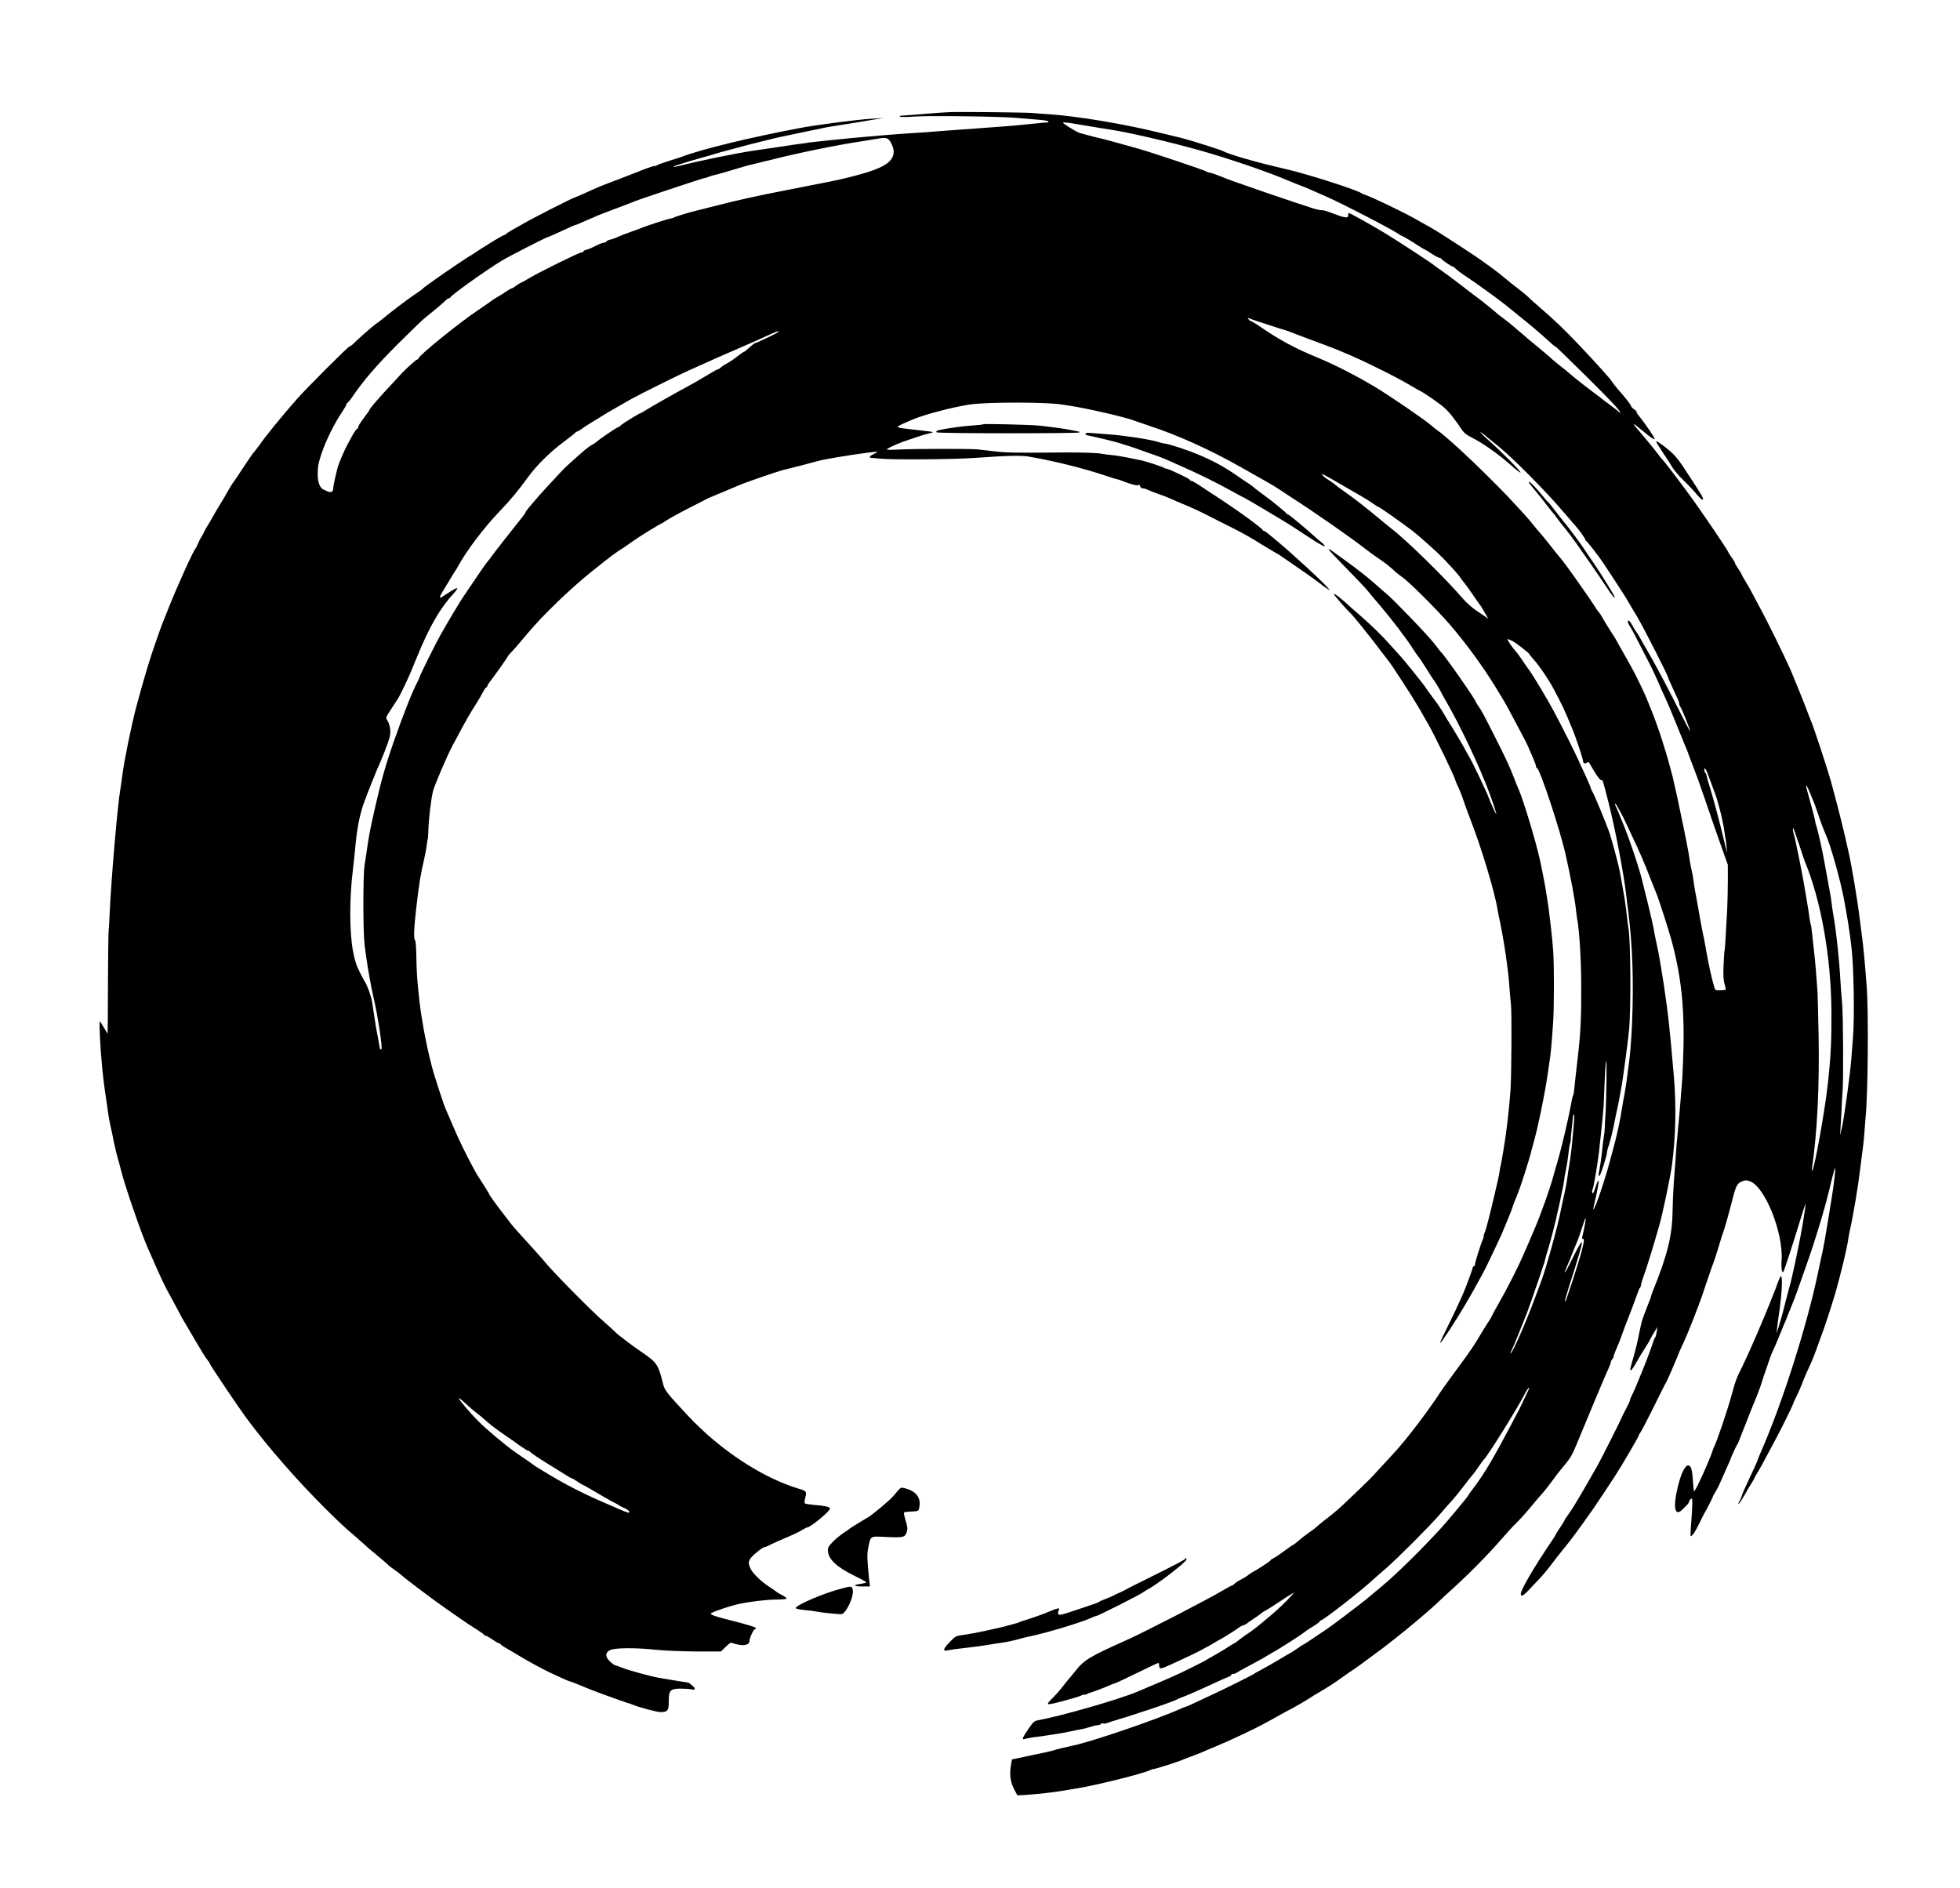 <svg version="1" xmlns="http://www.w3.org/2000/svg" width="2392" height="2304" viewBox="0 0 1794 1728"><path d="M870 102.6c-4.7.2-14.6.8-22 1.5-14.5 1.2-17.2 1.4-22.2 1.7-2 .2-2.8.5-2.1 1 .6.4 6.5.4 13-.1 13.9-1 79.4-.1 93.8 1.2 5.5.5 14.1 1.2 19 1.6 5 .3 9.4 1 10 1.6.5.6.2.9-1 1-1.1 0-4 .2-6.5.5-2.5.2-8.8.9-14 1.4-8.9 1-30.3 2.6-64 5-8 .6-17 1.2-20 1.5-3 .3-8.6.7-12.5.9-16.7 1.1-24.7 1.7-35.5 2.6-6.3.6-14 1.2-17 1.5-11 .9-45.6 4.5-48.9 5-1.9.4-5.3.9-7.5 1.1-2.3.3-11.7 1.6-21.1 3.1-9.3 1.4-19.5 2.9-22.5 3.3-13.5 1.9-50.6 9.5-67.9 14-5.7 1.4-6.4.7-.9-1 2.4-.7 5.2-1.6 6.3-2 1.1-.4 7.2-2.2 13.5-4 6.3-1.7 13.5-3.8 16-4.6 2.5-.8 5.6-1.7 7-2 1.4-.3 5.4-1.4 9-2.4 3.6-1 9.4-2.6 13-3.5 3.6-.9 10.1-2.5 14.5-3.6 11.9-3 13.7-3.4 30.3-6.8 8.4-1.7 18.3-3.8 22-4.6 3.7-.8 8.5-1.7 10.7-2 2.2-.3 9.4-1.4 16-2.5s16.1-2.6 21-3.5l9-1.4-10 .5c-13.4.8-49.2 5.4-66 8.5-44.7 8.4-90.6 19.5-108.5 26.4-1.9.7-7.5 2.5-12.5 4-4.9 1.6-9.4 3.2-9.9 3.6-.6.5-1.7.9-2.7.9-.9 0-3.8.9-6.5 1.9-2.7 1.1-13.2 5.1-23.4 9.1-21.5 8.2-19.6 7.4-32.8 13.4-5.6 2.5-10.5 4.6-10.8 4.6-1 0-38.8 19.2-46.4 23.7-1.9 1.1-6.2 3.5-9.5 5.4-3.3 1.8-6.1 3.7-6.3 4.1-.2.4-.8.8-1.4.8-.6 0-4.7 2.3-9.2 5-4.4 2.8-9 5.6-10.1 6.3-1.1.6-4.1 2.7-6.8 4.4-2.6 1.8-4.9 3.3-5.2 3.3-.5 0-23 15.2-31.7 21.4-3.1 2.3-6.6 4.8-7.8 5.6-1.3.8-3 2.2-3.9 3.1-.9.9-4.7 3.7-8.6 6.2-6.4 4.3-19.4 14.2-28.9 22-2.1 1.8-4.6 3.6-5.5 4.1-1.7 1-17.2 14.6-20.8 18.3-1.2 1.3-2.7 2.3-3.3 2.3-1.2 0-39.4 38.2-48.1 48.1-14.3 16.2-28.6 33.8-34.9 42.9-1.4 1.9-3.5 4.6-4.7 6-1.2 1.4-5.6 7.7-9.7 14s-8.3 12.6-9.3 13.8c-1 1.3-3.1 4.8-4.8 7.8-1.6 3-4.9 8.6-7.3 12.4-2.4 3.9-5.5 9.2-6.9 11.8-1.4 2.6-3.7 6.4-5 8.4-1.2 2.1-2.3 4-2.3 4.3 0 .3-1 2.2-2.3 4.3-1.3 2-2.9 5.3-3.7 7.2-.8 1.9-1.7 3.7-2 4-1.9 1.5-18.3 37.9-25.7 57-1.4 3.6-3.1 7.8-3.8 9.5-1.3 3-6.8 18.4-10 28-3.9 11.7-9.3 30.1-14.5 49.5-4.4 16.1-11.4 50.4-13 63.3-.6 4.5-1.4 10.5-1.9 13.4-2.5 13.9-8.3 81.5-9.7 112.8-.3 7.7-.8 15.3-1 17-.2 1.6-.5 23.4-.6 48.2 0 24.9-.2 45.3-.3 45.3-.2 0-1.7-2.5-3.4-5.5s-3.4-5.5-3.7-5.5c-.9 0 .5 26.4 2.2 43 1.3 12.9 2.2 19.2 5.5 41.5.5 3.3 1.3 8 1.9 10.5.6 2.5 1.5 6.5 2 9 .4 2.5 1.1 5.6 1.4 7 .3 1.4 1.1 4.7 1.7 7.5.6 2.7 1.6 6.3 2.1 8 .5 1.6 1.8 6.4 2.8 10.5 3.3 13.2 18.3 56.8 23.8 69.1 1.1 2.4 4.8 10.9 8.3 18.9 3.5 8 8.2 17.9 10.5 22 2.3 4.1 5.9 10.9 8.1 15 4.8 9.2 6.1 11.5 8.9 16 1.1 1.9 5.4 9.1 9.4 16s8.3 13.8 9.6 15.3c1.3 1.6 2.4 3.2 2.4 3.7 0 1 26.3 40.1 33.4 49.7 20.1 27.1 47.1 57.9 73.2 83.8 14.3 14.1 15.7 15.4 27.4 25.4 3.6 3.1 7.4 6.5 8.6 7.6 1.1 1.1 4.2 3.8 6.9 6 7.6 6.3 14 11.7 14.5 12.5.3.3 2.5 2 5 3.7 2.5 1.7 5.4 4 6.5 5 3.3 3.1 29.6 22.9 40 30.1 2.2 1.5 8.1 5.6 13.2 9.2 5.1 3.6 12.2 8.3 15.8 10.5 3.5 2.2 6.5 4.3 6.5 4.7 0 .5.6.8 1.3.8.8 0 3.6 1.6 6.3 3.5 2.7 1.9 5.4 3.5 6.1 3.5.6 0 1.3.4 1.5.9.2.5 2.6 2.2 5.4 3.7 2.8 1.6 8.4 4.9 12.5 7.4 7.8 4.7 18.1 10.3 26.4 14.4 8.5 4.1 18.6 8.6 19.4 8.6.5 0 4.2 1.4 8.2 3.1 4.1 1.7 9.2 3.8 11.4 4.6 2.2.9 4.9 1.9 6 2.3 4.8 1.9 24.2 8.8 26.5 9.5 1.4.3 3.4 1 4.5 1.5 6.4 2.6 22.7 7 26.1 7 6.5 0 7.6-1.5 7.5-9.7-.1-10 1.4-11.7 10.5-11.8 3.8 0 8.4.3 10.2.7 4 .9 4.2-.6.5-3.8-1.6-1.3-3-2.4-3.3-2.4-.7 0-23.7-3.8-27.5-4.5-7.7-1.4-27.6-6.9-33-9.1-3.3-1.3-6.3-2.4-6.8-2.4-.4 0-2.3-1.4-4.2-3.2-4.7-4.2-4.8-8.1-.2-10.5 4.1-2.2 23.1-2.4 42.7-.3 7.4.8 23.7 1.4 36.2 1.5h22.7l4.4-4.3c3.7-3.6 4.8-4.2 6.3-3.4 1.1.6 4 1.3 6.5 1.7 5.4.8 8.9-.6 8.9-3.6 0-2.8 3.8-10.9 5.1-10.9.6 0 .9-.5.7-1.1-.2-.6-8-3-17.3-5.4-21.1-5.3-25.4-6.8-23.4-8.1 2.8-1.8 17.3-6.6 24.9-8.3 10.1-2.2 25.9-4.1 34.7-4.1 5.4 0 9.3-.4 9.3-1 0-.5-1.9-1.9-4.2-3.1-2.4-1.2-4.5-2.4-4.8-2.8-.3-.3-3.2-2.4-6.5-4.5-8.7-5.7-16.2-13.2-18.1-18.1-1.4-3.9-1.4-4.5 0-7.4 1.6-2.9 11.4-11.1 13.5-11.1.5 0 2.2-.7 3.8-1.5 3-1.6 13.3-6.2 21.7-9.7 2.8-1.2 6.8-3.2 8.8-4.5 2.1-1.3 4.1-2.3 4.5-2.3 3.1 0 21.7-15.4 21-17.4-.5-1.5-5.3-2.6-14.2-3.2-4.4-.4-8.4-1-8.8-1.4-.5-.4-.3-2.7.3-5 1.5-5.5 1-6.4-4.1-7.9-34.3-9.9-73.7-35.7-103.6-67.8-18.2-19.4-20.9-22.9-22.2-28-4.6-18.5-5.7-20.2-19.2-29.4-8.9-6-23.1-16.8-24.9-18.9-.8-.9-5.3-5-10-9.1-12.1-10.4-48.6-47.5-55.3-56.1-1-1.3-5.5-6.3-10-11.3-4.5-4.9-9.3-10.2-10.7-11.8-1.4-1.5-3.8-4.3-5.5-6.1-1.6-1.8-3.9-4.6-5-6.1-1.1-1.6-3.3-4.4-4.9-6.4-5.2-6.6-13.6-18.1-13.6-18.7 0-.3-1.9-3.6-4.3-7.3-6-9.2-7.2-11.1-10.8-17.8-6-10.9-13.7-26.8-18.3-37.8-2.6-6.1-5.2-12.1-5.8-13.5-2.1-4.9-2.8-6.6-6.8-19-5.6-17.4-5.6-17.3-8.4-28.7-4.1-16.4-7.8-36.9-9.6-52.3-2.2-20-2.7-27-2.9-41-.1-8-.6-14.9-1.2-15.4-1.4-1.5-1.1-10.3 1.1-29.6 2.7-22.9 3.5-28.4 7.4-45.5.9-3.9 1.9-9.2 2.2-12 .3-2.7.7-5.2.9-5.5.2-.3.5-4.1.6-8.4.3-10.5 2.5-28.8 4.3-35.7 1.6-6 12.9-32.3 17.6-41.1 1.6-2.9 4.2-7.8 5.8-10.8 6.6-12.4 10.1-18.6 16.1-28 2.3-3.6 5.1-8.4 6.3-10.8 1.2-2.3 2.6-4.2 3-4.2.4 0 .8-.5.8-1 0-.6 1.7-3.3 3.8-5.9 5.3-7 14.6-20.2 15.1-21.5.2-.6 1.6-2.2 3-3.6 2.3-2.3 5.9-6.4 15.1-17.4 13.4-16.1 39.2-41 58.1-56.1 18.8-15.1 21.2-16.9 30.8-23 .8-.6 4-2.8 7.1-5 5.4-3.9 25.8-16.5 26.7-16.5.3 0 1.8-.9 3.4-2.1 3.3-2.3 15.6-9 27.4-14.9 4.4-2.2 8.7-4.4 9.5-4.9.8-.5 2.6-1.3 4-1.9 1.4-.6 7-2.9 12.5-5.2 5.4-2.3 11.7-5 14-5.9 5.6-2.5 34.8-12.5 39.5-13.7 6.8-1.6 29.2-7.4 32-8.3 6.9-2.2 53.8-9.4 54.9-8.5.2.2-1.3 1.1-3.3 2-3.9 1.9-4.7 3.4-1.8 3.5.9 0 4.6.3 8.2.7 10.6 1.1 67.1.7 86-.7 29.8-2.1 42.5-2.4 49.7-1.2 22.4 3.8 50.6 10.8 71.3 17.8 4.1 1.4 8.2 2.7 9 2.8.8.1 2.6.7 4 1.2 8.4 3.4 15.4 5.3 16.1 4.2.4-.8.9-.4 1.4 1 .3 1.2 1.5 2.1 2.6 2.1s3.2.6 4.7 1.4c1.5.7 5.6 2.3 9.2 3.6 3.6 1.2 8.3 3 10.5 4 4.9 2.2 9 4 17.5 7.5 3.6 1.5 9.4 4.2 13 6 3.6 1.9 12.1 6.2 19 9.6 19.1 9.6 22.5 11.5 37.6 20.9 4.9 3 9.6 5.8 10.4 6.2.9.3 5.7 3.4 10.6 6.9 4.9 3.4 12.5 8.7 16.9 11.7 4.4 3.1 9.8 7 12 8.7 2.2 1.8 5.4 4.1 7 5.1l3 1.8-2-2.3c-5.5-6.4-33-31.7-48-44.1-2.7-2.2-6.1-5-7.3-6-1.3-1.1-2.7-2-3.2-2s-1-.4-1.2-.8c-.8-2.1-25.3-19.8-45.7-32.9-5.3-3.5-11.6-7.6-14.1-9.3-2.5-1.6-5.1-3-5.8-3-.6 0-1.2-.4-1.2-.9 0-.9-19.3-10.1-21.3-10.1-.7 0-1.7-.4-2.3-.8-.8-.8-16.2-5.9-20.1-6.7-1-.2-6.2-1.3-11.6-2.4-5.4-1.1-12.6-2.3-16-2.6-3.4-.3-7.3-.8-8.7-1.1-4-.9-18.2-1.4-34.5-1.3-43 .4-52.9.3-63-.9-6-.7-13.5-1.6-16.5-1.9-7.7-.7-57-.6-72 .1-9.1.5-12.1.4-11-.4 3.2-2.3 11.9-6 21.5-9.1 5.5-1.8 10.7-3.5 11.5-3.8.8-.2 3.5-1 6-1.6 4.5-1.1 4.5-1.1-7-2.4-6.3-.7-14-1.6-17-2-3-.3-5.4-1-5.3-1.5.1-.5 2.8-2 6-3.3 3.2-1.4 6.7-2.9 7.8-3.4 10.4-4.4 35.3-11 51.5-13.6 15.4-2.5 73.5-2.4 86 .1.8.1 3.8.6 6.5 1 15.9 2.4 52.3 10.8 59 13.7 1.1.4 7.4 2.6 14 4.8 25.6 8.4 55.1 21.7 82.8 37.4 7.8 4.4 18.3 10.3 23.2 13.1 5 2.8 10.1 5.9 11.5 6.9 1.4.9 6.8 4.5 12 7.9 23.1 14.9 55.5 37.5 68.8 48 3 2.3 8.2 6.1 11.7 8.4 6 4.1 10 7.2 14.9 11.9 1.2 1.1 3.9 3.2 6.1 4.7 5.4 3.5 30.8 28.8 42.6 42.3 15.1 17.4 30.7 38.7 42.6 58 6 9.7 9.2 15.1 12.6 21.5 6.6 12.2 16.7 31.4 17.3 33 .3.8 1.1 2.8 1.9 4.5 3.4 7.5 5.5 12.9 5.5 14.1 0 .8.3 1.4.8 1.4 2.4 0 21 55.8 26.2 79 4.7 20.9 8.7 42.1 9.6 51.5.3 2.7.7 6.1 1 7.5 2 10.8 3.6 36.2 3.7 59.5.2 28.9-.5 44.3-2.9 65-1.8 15.3-3.4 30-3.7 33.5-.1 1.4-.5 2.9-.8 3.5-.4.5-1.2 4.1-1.9 8-2.5 14.1-9.2 42.3-13.5 56.5-2.1 7.2-2.1 7-3 10.5-2.7 10.1-11.3 34.3-17 47.5-1.3 3-4.7 10.9-7.5 17.5-7.5 17.5-16.5 35.2-27.9 55.2-2.2 4-4.1 7.5-4.1 7.7 0 .3-1.3 2.5-2.9 4.8-1.6 2.4-5 7.9-7.6 12.3-4.4 7.6-9.7 15.4-17.5 25.9-10.2 13.8-16.7 22.8-18.3 25.3-4.8 7.7-18.7 27-27.7 38.2-8.7 10.9-11.5 14.2-23.5 27.1-3.9 4.1-8.4 9-10 10.9-3.1 3.4-14.6 14.6-27.5 26.7-4.1 3.9-10.4 9.3-14 12-3.6 2.6-8.1 6.3-10.1 8.1-1.9 1.8-5.6 4.6-8.1 6.3-2.5 1.7-6.6 4.8-9.1 7s-4.8 4-5.2 4c-.3 0-3.9 2.4-7.8 5.4-4 3-8.5 6-10 6.7-1.5.7-2.7 1.5-2.7 1.9 0 .7-9.7 7.1-16.7 11-1.5.8-3.5 2.2-4.5 3.1-1 .8-3.8 2.5-6.2 3.7-2.4 1.2-4.9 2.9-5.6 3.7-.7.8-1.6 1.5-2.1 1.5s-4.3 2.1-8.6 4.6c-14.1 8.4-71.3 37.9-87.3 45.1-35.1 15.7-39.4 18.3-47.7 28.7-3.1 3.9-6 7.3-6.3 7.6-.3.3-2.7 3.2-5.2 6.5s-6.7 8-9.2 10.5c-7.4 7.2-6.9 7.3 12.9 1.9 6.1-1.6 11.8-3.4 12.7-3.9 1-.6 2.6-1 3.6-1s2.2-.3 2.6-.7c.3-.4 1.2-.8 1.9-.9 1.7-.3 12.3-4.3 17.4-6.5 2.3-1.1 4.4-1.9 4.7-1.9.9 0 13.5-5.9 27.1-12.6 7.2-3.5 13.3-6.4 13.8-6.4.4 0 .7 1.1.7 2.5 0 3.3 1.5 3.2 9.7-.6 20.6-9.5 23.9-11.1 25.3-11.9.8-.5 3.3-1.8 5.5-2.9 2.2-1.1 6.3-3.4 9-5 2.8-1.7 5.9-3.5 7-4 2.3-1.1 15.5-9.5 17.1-10.9.6-.5 2.1-1.3 3.5-1.7 1.3-.4 2.6-1.1 2.9-1.4.3-.4 3.2-2.4 6.5-4.6 3.3-2.1 6.2-4.2 6.5-4.6.3-.4 2.4-1.8 4.7-3.1 2.3-1.2 7.9-4.8 12.5-7.9 4.6-3.1 9.4-6.2 10.8-6.9l2.5-1.3-2.5 2.8c-4.5 5.1-13 13.2-20.6 19.5-10.1 8.5-14.4 11.9-18.4 14.5-2.5 1.6-6.3 4.4-8.6 6.2-2.3 1.8-4.3 3.3-4.6 3.3-.3 0-3.2 1.7-6.4 3.9-3.3 2.1-8.6 5.3-11.9 7.1-3.3 1.8-6.4 3.6-7 4-.5.5-7.3 4-15 7.8-11.8 5.9-20.6 9.8-49 21.7-16.6 7-70.3 22.4-90.6 26-3.1.6-4.4 1.7-8.2 7.3-5.8 8.5-6.7 10.6-4.1 9.9 3-.9 7.5-1.7 12.4-2.2 2.5-.3 6.3-.8 8.5-1.2 4.3-.7 4.9-.8 11-1.7 2.2-.3 7.2-1.3 11-2.1 3.9-.9 8.4-1.8 10.1-2 1.7-.3 5-1.2 7.4-2 2.3-.8 5.3-1.5 6.6-1.5 1.2 0 2.6-.5 2.9-1.1.4-.6 1.3-.8 2.1-.5.8.3 2.4.1 3.7-.4 1.2-.5 6.3-2.1 11.2-3.6 5-1.4 9.9-3 11-3.4 1.1-.4 4.3-1.4 7-2.3 9.9-3 31.8-10.7 34.4-12.1 1.4-.8 4.2-2 6.1-2.6 4.1-1.5 17.7-7.5 30.5-13.5 5-2.3 10-4.5 11.3-4.9 1.2-.4 2.2-1.2 2.2-1.7s.8-.9 1.8-.9 2.2-.4 2.8-.9c.5-.4 5.4-3.2 10.9-6.1 13.1-7 14.4-7.8 18-10 1.7-1.1 3.7-2.3 4.5-2.7 3.4-1.6 25.7-15.8 28-17.8 1.4-1.2 5.3-3.9 8.8-5.9 3.4-2.1 6.2-4.2 6.2-4.7s.5-.9 1.1-.9c2 0 36.4-26.8 46.4-36.1 2.8-2.5 8.6-7.7 13-11.4 9.9-8.5 40.8-39.4 49.4-49.5 3.5-4.1 8.4-9.8 11-12.5 2.5-2.8 7.3-8.6 10.6-13s6.8-8.9 7.8-10c1.1-1.1 3.7-4.7 6-8 2.2-3.3 4.3-6.2 4.7-6.5 3.1-2.4 31.6-48.1 38.7-62.2.8-1.5 1.9-3 2.5-3.4.7-.4.7 0 .1 1.2-.6 1.1-2.7 5.5-4.7 9.9-2.1 4.4-4.2 8.7-4.6 9.5-.5.8-2.9 5.3-5.3 10-17.3 32.9-25.7 47.2-35.4 60.1-2.9 3.8-5.3 7.1-5.3 7.4 0 .7-18 22.4-24.9 30-17.6 19.2-40.7 42-52.9 52.1-2 1.8-6.6 5.6-10.1 8.5-3.5 3-8.7 7.2-11.6 9.4-2.9 2.2-9.7 7.4-15.1 11.5-5.5 4.2-11.9 8.9-14.4 10.6-2.5 1.7-8.3 5.6-12.9 8.7-4.6 3.1-8.5 5.7-8.8 5.7-.3 0-2.7 1.5-5.3 3.4-2.7 1.9-6.5 4.4-8.7 5.5-2.1 1.2-4.5 2.5-5.3 3.1-4.5 2.8-17.1 10-21 12-2.5 1.3-4.7 2.5-5 2.9-.6.7-30.1 15.4-39.5 19.6-3.3 1.5-9.7 4.5-14.1 6.6-4.5 2.2-8.5 3.9-8.9 3.9-.3 0-2.5.8-4.8 1.9-21.3 9.6-80.6 29.9-98.1 33.6-7.9 1.7-16.5 3.8-18.6 4.6-1.4.5-10.4 2.5-19.9 4.4-9.6 2-17.6 3.7-17.8 3.8-.1.2-.7 3.2-1.2 6.8-1.1 8.1-.2 14 3.3 20.8l2.8 5.3 8.6-.5c10.4-.7 24.5-2.3 32.7-3.7 3.3-.6 8.7-1.5 12-2 18.1-2.8 62.3-13.8 68.7-17.1 1-.5 2.4-.9 3.1-.9 1.5 0 22.1-6.6 25.2-8 1.1-.5 5-2.1 8.8-3.4 3.7-1.4 8.2-3.2 10-3.9 1.7-.8 7.1-3.1 12-5.1 16.6-7 35.7-16 48.2-22.9 15.5-8.6 18.1-10 24.3-13.3 3.5-1.9 8.7-4.9 11.5-6.7 2.9-1.9 8.1-5.1 11.7-7.2 3.6-2.1 7.6-4.6 8.9-5.4 1.3-.9 3.1-2.1 4-2.6.9-.6 4.8-3.3 8.6-6 3.9-2.8 7.7-5.5 8.7-6 1.8-1.1 14-10 27-19.7 4.6-3.5 17.6-13.7 21.3-16.8 14.1-11.6 23.7-19.9 29-24.9 3.3-3.2 8.9-8.4 12.5-11.6 15.3-13.7 34.2-32.8 46.9-47.5 4-4.7 9.8-11 12.9-14 3.1-3 9.2-9.8 13.5-15 4.3-5.2 9.1-10.9 10.7-12.5 1.5-1.7 5.1-6.2 7.9-10 2.8-3.9 5.5-7.5 5.9-8 .4-.6 3.4-4.2 6.7-8.2 4.6-5.4 7.1-9.8 10.4-18 8.3-20.3 27.5-66.1 30-71.3.7-1.4 1.3-3.4 1.5-4.3.1-.9.8-2.3 1.4-2.9.7-.7 1.2-1.7 1.2-2.4 0-1 1-3.6 5-12.9.5-1.1 2-5.4 3.5-9.5s3.1-8.4 3.6-9.5c1.2-2.8 7.8-20.2 9.6-25.5.8-2.5 1.9-4.9 2.4-5.4.5-.6.9-1.7.9-2.5 0-.9.9-3.8 1.9-6.6 2.4-6.2 9.3-28.3 15-48.5 2.9-10.1 10.4-45.7 11.5-55 3.5-26.8 4-54.7 1.6-82-2.4-27.7-3.1-35.3-4.5-48-2-19-7.1-52.9-10.5-69-.5-2.5-1.5-7.2-2.2-10.5-.7-3.3-1.3-6.5-1.3-7-.2-1.6-2.7-12.4-4.2-18.5-.8-3-1.6-6.6-1.9-7.8-.3-1.3-1.2-4.9-2-8-.8-3.2-1.7-6.6-1.9-7.7-2.3-10.6-12.7-41.5-18.4-55-1-2.2-2.5-6-3.5-8.5s-2.2-5.3-2.8-6.3c-.5-1.1-.7-2.1-.4-2.4.4-.4 8 13.4 9.5 17.2.2.5 3 6.4 6.1 13 6.1 12.7 11.4 24.8 17.4 40.5 2.1 5.2 4.1 10.4 4.6 11.5 1.8 3.9 12.2 36.1 14.5 45.1 9.2 35.1 11.9 65.3 9.9 111.4-.3 8.5-.8 16.6-1 18-.1 1.4-.7 8.8-1.3 16.5-.6 7.7-1.6 18.7-2.2 24.5-1.1 11.9-1.5 15.8-2.3 28.5-.4 4.9-1.1 14.6-1.6 21.5s-1 18.6-1.1 26.1c-.3 21.8-4.9 40.3-18 72.4-.7 1.6-1.3 3.4-1.4 4 0 .5-.7 2.3-1.3 4-1.3 3.1-4.5 11.4-6.7 17.5-.7 1.9-2.1 7.8-3.1 13-.9 5.2-3.2 14.8-5 21.2-3.8 13.1-3.7 12.8-2.5 12.8.5 0 2.6-3 4.7-6.8 2-3.7 5.7-9.7 8.1-13.4 2.3-3.7 4.3-6.9 4.3-7.2 0-.3 1.6-3.1 3.5-6.3l3.6-5.8-.7 4.5c-.4 2.5-1 4.7-1.4 5-.4.3-1.2 2.1-1.8 4-1.2 4.1-6.8 19.1-8.7 23.5-.7 1.6-3 7.3-5.1 12.5-2.1 5.2-4.6 11-5.6 12.8-1 1.8-1.8 3.8-1.8 4.5 0 .7-1.6 4.1-3.5 7.7-1.9 3.6-3.8 7.4-4.2 8.4-.8 2.4-19 38.5-22.2 44.1-1.3 2.2-5 8.7-8.3 14.5-9.6 16.8-16 27.2-19 31.1-1.5 2-2.8 4-2.8 4.3 0 .4-1.8 3.4-4 6.6-2.2 3.2-4 6.1-4 6.4 0 .3-1.3 2.5-2.9 4.8-16.9 24.9-29.1 45.7-29.1 49.6 0 2.8 2.2 1.8 6.7-2.9 2.6-2.8 7.2-7.7 10.2-10.8 3-3.1 7.9-9 11-13.1 3-4.1 7.6-10 10.1-13 6.7-8 14.7-18.7 28.2-38 3.6-5.1 12.4-18.4 20.3-30.5 5.6-8.6 21-34.9 21.4-36.5.1-.8.9-2.2 1.6-3 .7-.8 5.7-10.3 11-21s10.2-20.4 10.7-21.5c.6-1.1 1.5-2.7 1.9-3.5 1.6-2.9 7.1-15.6 10.1-23 1.6-4.1 3.4-8.4 4-9.4 1.7-3.2 7.8-17.7 10.8-25.6 1.6-4.1 3.8-10 5-13 1.2-3 4.2-11.6 6.6-19 2.5-7.4 4.9-14.4 5.3-15.5 1.2-2.7 4.4-12.3 7.1-21.5 1.2-4.1 2.6-8.4 3-9.5 1.7-4.5 4.7-15.1 7.5-26 4.5-18 5.2-19.3 10.5-21.5 2.2-.9 3.7-.9 6.4 0 13.9 4.5 31 47.1 29.3 72.5-.5 6.9.3 12.1 1.6 10.5.8-1.1 8.2-23.6 14-42.7 3.4-11.1 6.3-20.1 6.4-20 .2.3-1 9-2.7 19.2-2.3 14.1-9.8 49.7-12 57-.5 1.6-1.6 5.7-2.4 9-2.3 9.5-5.3 20.5-7.5 27.5l-2 6.5.5-5c.3-2.8.9-7.7 1.4-11 2.9-18.8 3.9-36.5 2.1-36.5-.4 0-1.8 2.8-3 6.2-1.2 3.5-2.6 7.2-3.1 8.3-.5 1.1-2.5 6.2-4.5 11.3-5.7 14.5-18.8 44.6-24.2 55.7-6.2 12.5-6.5 13.3-10.7 28.5-3.8 13.7-13 40.8-15.3 45.3-.8 1.6-1.6 3.6-1.8 4.5-.3 1.7-5.2 13.5-8.5 20.7-1 2.2-2.6 5.6-3.5 7.5-2.4 5.3-4.6 9.2-5 8.8-.2-.2-.6-4.2-.9-8.8-.7-11.1-1.7-14.4-4.3-14.8-2.7-.4-6.4 6.9-9.2 18-5.1 20-3.4 29.7 3.9 22.3l4.3-4.3c.9-.9 1.7-2.2 1.7-2.8 0-.6.7-1.7 1.5-2.4 1.3-1.1 1.5-.5 1.5 4.1 0 3-.5 10.8-1 17.3-.6 6.6-.8 12.1-.5 12.4.9.9 4.5-4.3 8-11.8 2-4.1 4-8.2 4.5-9 1.8-2.8 8-15 7.8-15.2-.1-.2 1-2.1 2.3-4.3 1.4-2.2 3.6-6.5 4.8-9.5 1.3-3 3.9-8.8 5.7-12.8 1.9-4.1 3.4-7.6 3.4-7.9 0-.6 4.7-10.9 6.1-13.3 1-1.6 1-1.6 4.6-11 1.4-3.6 2.9-7.4 3.4-8.5.4-1.1 1.8-4.5 2.9-7.5 1.2-3 2.6-6.4 3-7.5.4-1.1 2.1-5.2 3.7-9 1.6-3.9 4-10.4 5.2-14.5 1.3-4.1 2.7-8.4 3.2-9.5.4-1.1 1.7-4.9 2.9-8.5 1.2-3.6 2.7-7.6 3.4-9 .8-1.4 3.5-7.7 6.1-14 2.5-6.3 5.2-12.9 6-14.5.7-1.7 2.5-6.2 4-10 1.5-3.9 3.1-7.9 3.6-9 .5-1.1 3.2-8.5 6-16.5s6.3-18.1 7.9-22.5c2.8-7.9 9.8-30.2 12-38 .6-2.2 1.8-6.5 2.7-9.5.8-3 2.1-8 2.9-11 2.4-10.1 4.5-18.5 5.4-21.5 2-6.3-.1 12.7-3.5 32.5-.9 5.2-2.5 15.1-3.6 22s-2.7 15.6-3.5 19.5c-.9 3.8-2.9 13.3-4.5 21-10.2 48.6-32.8 119.5-52.2 163.5-1.3 3-2.8 6.6-3.2 8-.4 1.4-3.7 8.5-7.2 15.9-3.5 7.3-6.6 14.5-7 16-.3 1.4-1.3 3.6-2.1 4.9-.8 1.2-1.3 2.5-1 2.7.3.3 2.7-3.2 5.3-7.7 2.6-4.6 5.8-10 7.1-12 1.3-2.1 2.4-4 2.4-4.3 0-.3 1.2-2.4 2.7-4.8 1.4-2.3 4.5-7.8 6.8-12.2 2.3-4.4 7.4-13.9 11.2-21 6.3-11.9 14.7-29.1 14.8-30.4.1-.4 1.2-2.9 2.6-5.6 1.4-2.8 3.6-7.7 4.9-11 1.2-3.3 3.3-8.3 4.5-11 1.3-2.8 3.3-7.2 4.5-9.9 1.2-2.7 3.3-8.1 4.7-12 1.3-3.9 3.8-10.5 5.3-14.6 2.4-6.3 8.7-25.6 11.9-36.5 4.4-15.2 10.5-40.4 11.6-48 .3-2.2 1-6 1.5-8.5 3.6-16.1 7.8-41.3 10-60 .6-5.2 1.5-12.2 2-15.5.5-3.3 1.2-10.5 1.6-16 .4-5.5.8-11.4 1-13 2.2-21.5 2.8-98.9.9-121-.2-2.8-.9-11.1-1.5-18.5-1.1-13-2.1-22.2-4-36-.5-3.6-1.2-8.8-1.5-11.5-.5-4.3-1.3-9.8-4.1-27-1.8-10.7-3.7-20.8-4.8-26-.8-3.3-2.4-10.5-3.6-16-2.3-10.4-9-36.5-13.3-52-3-10.7-16-50.2-18.1-54.8-.8-1.8-2.4-5.9-3.6-9.2-1.8-5-11.9-30-14.9-37-5.8-13.1-21.5-45.1-28.6-58-3-5.5-6.1-11.4-6.9-13-.8-1.7-3.3-6-5.5-9.7-2.3-3.7-4.1-7-4.1-7.4 0-.3-1.3-2.5-3-4.9-1.6-2.4-3-4.8-3-5.3s-1.3-2.8-3-5c-1.6-2.3-3-4.4-3-4.7 0-1.3-26.2-39.9-37.8-55.5-11.3-15.3-22.1-29.3-23.1-30-.4-.3-2-2.3-3.6-4.5s-4.3-5.6-6-7.6c-1.6-2-4.4-5.3-6.2-7.5-1.7-2.1-4-4.8-5-5.9-7.6-8.5-6.5-8.3 4.1.5 5.9 5 9.5 7.4 10.1 6.8.6-.6-8.7-14.3-15.1-22.1-.8-.9-1.4-2.2-1.4-2.7s-1.1-1.7-2.5-2.6c-1.4-.9-2.5-2.1-2.5-2.6 0-1.1-5.1-7.6-11.9-15.3-2.4-2.8-5.1-6.2-6-7.7-1.7-2.7-12.7-14.9-28.1-31.3-14.8-15.6-23.8-24.3-38-36.5-3.6-3-7.7-6.8-9.3-8.3-1.5-1.6-5.8-5.2-9.5-8s-9.7-7.6-13.3-10.6c-5.6-4.8-13.7-10.8-27.9-20.6-4.6-3.1-24.5-16.1-31.8-20.6-5.2-3.3-8.7-5.3-22.7-13.1-11.3-6.3-39.7-19.9-44.5-21.3-1.4-.4-2.9-1.1-3.5-1.5-3.8-3-49.3-17.6-68.5-22-28.2-6.5-52.3-13.4-59-16.9-2.3-1.2-30.9-10.2-37-11.7-3-.7-11.8-2.8-19.5-4.7-33-8.2-76.6-15.5-104-17.3-5.5-.3-11.6-.8-13.5-1-5.5-.5-65.5-1.2-75-.8zm114.9 10.9c11 1.9 28 4.6 30.6 5 15.5 2.2 55.1 11.3 84 19.5 24.7 6.9 63.8 20.3 79.3 27.2 2.4 1 6.9 2.8 10 4 3.2 1.1 8.4 3.3 11.7 4.8 3.3 1.5 9 4 12.5 5.5 12 5 60.4 30 67.2 34.7 1.4 1 2.8 1.8 3.1 1.8.8 0 10.2 5.7 15.4 9.2 2.3 1.5 4.4 2.8 4.7 2.8.3 0 3.3 1.8 6.7 4 3.4 2.2 6.8 4 7.5 4 .7 0 1.4.4 1.6.8.4 1.1 9.4 7.2 10.6 7.2.5 0 1.7.9 2.8 2.1 1 1.1 5.7 4.6 10.3 7.6 6.8 4.4 26.6 18.7 34.1 24.6 4.4 3.5 11.6 9.3 12 9.7.3.3 3.7 3 7.5 6.1 7.7 6.2 13.3 11 21.1 18.1 2.8 2.7 5.4 4.8 5.7 4.8.7 0 2.8 2 28.7 27.5 22 21.8 31 31.4 31 33.1 0 .5-.4.4-.8-.2-.4-.6-4.3-3.7-8.7-6.9-4.4-3.2-8.2-6.1-8.5-6.5-.3-.3-3.9-3-8-6-4-3-10.6-8.1-14.5-11.3-9.8-8.2-10.4-8.7-16-13.1-2.8-2.2-5.4-4.4-6-5-.5-.7-6.4-5.6-13-11.1-6.6-5.4-12.2-10.1-12.5-10.5-.3-.3-3.2-2.8-6.5-5.5-3.3-2.8-6.2-5.2-6.5-5.5-.3-.3-2.3-1.9-4.5-3.5-5-3.7-7.4-5.6-9.4-7.5-.9-.8-3.7-3.1-6.1-5-2.5-1.9-5-3.9-5.6-4.5-.7-.5-2.4-1.9-4-3-1.5-1.1-8.7-6.5-15.8-12.1-7.2-5.5-15.3-11.5-18.1-13.4-2.7-1.8-5.2-3.6-5.5-3.9-1.1-1.4-36.3-24.3-46-30.1-15.8-9.4-31.3-18-32.5-18-.3 0-.5.9-.5 2 0 3.1-2.7 2.7-16.8-2.7-3.5-1.3-6.6-2.1-7-1.9-.6.4-7.3-1.2-11.2-2.6-.8-.3-6.4-2.2-12.5-4.1-6-2-18.6-6.3-28-9.5-9.3-3.3-20.6-7.2-25-8.7-4.4-1.5-8.9-3.1-10-3.6-8.8-3.6-15.1-5.9-16.5-5.9-.9 0-2-.4-2.5-.9-1.3-1.1-48.8-17.1-62.5-21-24.2-6.8-29-8.1-39.5-10.6-6-1.5-12.8-3.3-15-4.1-3.5-1.4-14.5-8.2-14.5-9.1 0-.6 3.3-.3 11.9 1.2zm-169.3 17.3c1.3 2.3 2.4 5.9 2.4 7.8 0 10-9.8 15.8-39 23.2-10.9 2.8-17.4 4.1-62 12.8-21.6 4.1-43.6 9-60.5 13.4-6.6 1.7-14.5 3.7-17.5 4.4-7.2 1.7-20 5.5-22.2 6.7-1 .5-2.3.9-3 .9-1.4 0-22 6.6-26.3 8.5-1.6.7-5.9 2.2-9.5 3.5-3.6 1.2-8.7 3.2-11.5 4.4-2.7 1.3-6.5 2.7-8.2 3-1.8.4-3.3 1.2-3.3 1.7s-.9.9-1.9.9c-1.1 0-4.5 1.3-7.7 2.9-3.1 1.7-6.9 3.3-8.5 3.6-1.6.4-2.9 1.1-2.9 1.6s-.8.9-1.7.9c-2.1 0-37.6 17.5-48.1 23.7-4 2.4-7.5 4.3-7.9 4.3-.3 0-2.1 1.1-3.9 2.5-1.8 1.4-3.7 2.5-4.2 2.5s-2.7 1.2-4.8 2.7c-2.2 1.6-5.5 3.7-7.4 4.7-1.9 1-4.2 2.5-5 3.1-.8.7-6.9 4.9-13.5 9.4-17.6 11.8-54.5 41.7-54.5 44.2 0 .5-.5.9-1.1.9-1 0-12 10-15.8 14.4-.9 1-3.4 3.7-5.6 6.1-13.3 14.1-22.5 24.7-22.5 26 0 .3-2.3 3.5-5 7.1-2.8 3.6-5 7.1-5 7.9 0 .8-.6 1.8-1.4 2.2-.7.4-2.7 3.3-4.3 6.3-1.6 3-3.4 6.4-4.1 7.5-2.9 5.3-8.2 17.6-9.2 21.6-2.8 10.9-3.9 16.6-4 19.1 0 3-2.3 4-5.5 2.4-1.1-.5-2.7-1.2-3.5-1.6-3.4-1.6-5.3-6.9-5.2-14.8 0-6.2.7-9.8 3.6-18.4 4.3-12.5 11.9-27.8 19.5-38.9 1.7-2.6 3.1-5.1 3.1-5.7 0-.6.4-1.2.9-1.4.5-.2 2.7-2.8 4.8-5.9 9.9-14.6 22.5-29.1 41.3-47.9 11.3-11.3 22.5-22.1 24.9-24 9-7.2 17.7-14.6 19.2-16.2.9-1 2.1-1.8 2.7-1.8.6 0 1.2-.3 1.4-.8.9-2.2 32-24.4 46.7-33.4 6.1-3.8 41.3-21.8 42.5-21.8.3 0 3.6-1.4 7.3-3.1 15-6.9 17.2-7.9 17.8-7.9.3 0 2.7-.9 5.3-2.1 2.6-1.2 6.3-2.8 8.2-3.6 1.9-.8 4.9-2 6.5-2.8 3.6-1.5 13.2-5.2 23.5-9 4.1-1.5 8.9-3.4 10.5-4.1 4.5-1.9 63-21.4 64.2-21.4.7 0 2.4-.5 4-1.2 1.5-.6 3.5-1.2 4.4-1.4 3-.6 12.5-3.3 20.9-5.9 4.7-1.4 9.4-2.8 10.5-3.1 1.1-.2 4.7-1.1 8-1.9 3.3-.9 6.7-1.7 7.5-1.9.8-.1 2.9-.6 4.5-1 22.7-5.9 60.4-13.7 83-17.1 6.1-1 13-2.1 15.5-2.5 8.2-1.5 10-1 12.6 3.8zM1156 295.7c5.8 1.9 11 3.6 11.5 3.7.6.2 1.7.5 2.5.8.8.3 3.3 1.1 5.5 1.7 2.2.7 4.9 1.6 6 2.1 1.1.5 8.3 3.2 16 6.1 12.4 4.5 25.2 9.4 31 11.9 12.9 5.4 18.4 8 35.5 16.4 9 4.4 20.5 10.5 25.5 13.5 4.9 2.9 9.7 5.6 10.5 6 3.3 1.4 18.8 12.2 22.6 15.8 2.3 2.1 5.4 5.6 7 7.8 1.6 2.2 3.1 4.2 3.4 4.5.3.3 2.1 2.9 4 5.8 2.8 4.3 4.8 6 10.4 8.8 9.9 5 24.6 15.4 34.9 24.6 4.9 4.4 9.1 7.7 9.5 7.3.7-.7-17.4-19-28.7-29-8.8-7.7-11.2-11.3-3-4.3 2.9 2.3 7.9 6.5 11.3 9.2 12.5 10 42.8 40.5 57.4 57.6 5.9 6.9 11.7 13.6 13 15 3.6 4 9.2 11.8 9.2 12.9 0 .5.4 1.1.9 1.3.9.3 11.8 14.3 15.1 19.4.8 1.2 3.8 5.7 6.5 9.8 8.7 13.2 15.3 23.5 15.7 24.3.3.7 2.9 5.2 9.2 15.6 5.9 9.9 28.6 54.4 28.6 56.2 0 .4 2.2 5.3 8.1 18.1 1.1 2.2 1.9 4.7 1.9 5.5 0 .8.4 1.9.8 2.4 1.4 1.6 9.2 21 9.2 22.9 0 .4-6-11-13.3-25.5-7.3-14.5-17.1-32.9-21.6-40.9-4.6-8-9.5-16.5-10.9-19-1.3-2.5-3-5.2-3.7-6-.7-.8-2.3-3.4-3.5-5.8-2.3-4.1-4-5.4-4-3 0 .7.9 2.6 2 4.3 1.2 1.6 5.4 9.5 9.4 17.5 4.1 8 8.1 15.8 9 17.5 1.7 3.2 9.6 20.4 9.6 20.9 0 .2 2 4.6 4.4 9.7 2.4 5.2 5.5 12.5 7 16.4 1.5 3.8 3.8 9.5 5.1 12.5 1.3 3 3.3 8 4.5 11 1.2 3 2.7 6.6 3.3 8 .5 1.4 1.1 2.9 1.3 3.5.1.5 2 5.5 4.2 11.1 2.2 5.5 7 18.8 10.6 29.5 3.6 10.7 9.8 28.6 13.8 39.9l7.3 20.5V806c0 8-.3 19.9-.6 26.5-.4 6.6-1 17.6-1.4 24.5-.3 6.8-.8 12.6-1 13-.2.3-.6 6.2-.9 13.1-.4 9.6-.2 13.9.9 17.5.8 2.6 1.2 5 1 5.3-.3.2-2.5.4-5 .5-4.2.1-4.6-.1-5.4-2.9-2.3-7.4-5.5-22.2-7.7-35-.8-5-1.9-10.6-2.4-12.5-.5-1.9-2-10.3-3.5-18.5-1.4-8.3-3-17-3.5-19.5s-1.2-6.6-1.5-9.1c-.8-6.1-1.5-10-2.1-12.3-.3-1-1-4.3-1.5-7.5-.5-3.1-1.1-7.1-1.4-8.8-.9-5.5-7.3-37-10-49.3-1.4-6.3-3-13.5-3.6-16-.5-2.5-1.6-7-2.5-10-.8-3-2-7.3-2.6-9.5-.6-2.2-1.7-6-2.5-8.5s-2.1-6.5-2.8-9c-1.4-4.8-7.9-23.2-9.4-26.5-.5-1.1-2-4.9-3.4-8.5-2.7-7.1-11.1-24.6-15.5-32.5-1.5-2.8-4.8-8.5-7.2-12.8-2.5-4.3-5.1-9-5.9-10.5-.7-1.5-3.7-6.3-6.6-10.7-2.9-4.4-5.9-9.5-6.8-11.2-.9-1.7-2.2-3.7-2.9-4.5-.7-.8-1.7-2.1-2.3-3-5.1-8.4-29.2-42.6-33-46.8-1.7-1.9-6.1-7.3-9.7-12-3.7-4.7-7.7-9.6-9-11-1.3-1.4-4.1-4.8-6.3-7.5-2.2-2.8-5-6.1-6.3-7.5-1.3-1.4-5.3-5.8-9-9.9-20.1-22.1-59.5-59.9-71.5-68.5-2.3-1.6-5.4-4-6.8-5.3-5-4.6-38-27.2-51.9-35.5-16.5-9.9-37.1-20.4-52.5-26.7-21-8.7-34-15.7-53.7-29.2-3.1-2.1-6.1-3.9-6.6-3.9s-1.6-.8-2.3-1.7c-1.2-1.5-1.2-1.6.6-.9 1.1.5 6.7 2.4 12.5 4.3zm-444.5 8.7c-2.5 1.7-19.2 9.6-20.3 9.6-.5 0-2.8 1.8-5.2 4-2.4 2.2-4.6 4-5 4-.4 0-3.3 2-6.5 4.5s-7.3 5.2-9 6.1c-1.8.8-4.2 2.4-5.3 3.4-1.2 1.1-2.5 2-3.1 2-.5 0-3.9 1.8-7.6 4.1-8.5 5.1-12.7 7.6-19 11-11.4 6.1-36.3 20.2-39.7 22.5-2.1 1.3-3.9 2.4-4.2 2.4-1.1 0-17.5 10.1-18.6 11.5-.7.8-1.7 1.5-2.2 1.5-1 0-16 10.1-19.3 13-1.1 1-3.3 2.5-5 3.3-1.6.9-4.5 3-6.3 4.6-1.9 1.7-6.4 5.6-10 8.8-3.7 3.2-8.8 8-11.4 10.8-10.4 11.1-19.8 21.3-23.7 26-2.4 2.7-5.4 6.3-6.7 7.9-1.3 1.5-2.4 3.2-2.4 3.6 0 .4-1.8 3-4 5.6-7.8 9.7-25.3 32-26.9 34.4-.9 1.4-2.7 3.7-4 5.2-1.3 1.5-5.9 8-10.2 14.5-4.4 6.5-9.2 13.6-10.7 15.8-3.5 4.9-14.6 23.4-22.5 37.5-4.2 7.5-18.7 36.8-18.7 37.7 0 .5-.7 2.1-1.6 3.8-5 9.5-12.7 28.7-22.6 57-6.8 19.6-10.8 33.5-16.6 59-4.1 18.2-5.1 23.2-6.6 33-.8 5.5-2 13.8-2.8 18.5-.9 5.8-1.2 18.1-1.2 38.5.1 24.8.5 32.5 2.3 44.5 2 14.1 4.9 29.9 7 39 3.9 16.4 8.4 46.1 7.2 47.3-.7.7-1.1.2-1.5-1.4-.6-3.4-2.3-12.5-3.5-18.9-.5-3-1.3-8-1.7-11-.4-3-.8-5.7-.9-6-.1-.3-.5-3-.9-6-.7-4.8-4.6-15.7-6.7-18.5-.4-.6-2.5-4.7-4.8-9.1-3.2-6.4-4.5-10.7-6.2-20-3.1-18-3.1-47.1.1-73.4.6-4.7 1.7-15.3 2.5-23.7 1.3-14.1 3.7-26 7-35.8 2.7-7.9 11.6-30.3 16-40 2-4.5 6.2-15.4 7.8-20.5 1.7-5.3 1-12.4-1.7-16.5-1.7-2.6-1.7-2.7 3.6-10.8 3-4.5 5.9-9.1 6.6-10.2 1.8-3 8.8-17.7 11.3-23.7 1.2-2.9 2.7-6.7 3.4-8.3.7-1.7 1.7-4.1 2.3-5.5 10.8-26.6 21-44.4 32.6-56.9 2.8-3 4.6-5.6 4-5.8-.6-.2-4.2 1.7-7.9 4.2-10.2 6.8-10.2 6.7-1.7-7.1 2.7-4.4 5.5-9 6.3-10.4.8-1.4 1.6-2.7 1.9-3 .3-.3 1.4-2.1 2.4-4 7.4-13.7 23.9-35.5 37.4-49.5 10-10.4 17.3-19.1 26.4-31.7 8-11 20.5-23.3 33.3-32.8 5.5-4.1 10.2-7.8 10.3-8.2.2-.5.8-.8 1.4-.8.5 0 2.4-1.1 4.1-2.4 1.8-1.3 5.9-4 9.2-6 3.3-2 6.9-4.2 8-4.9 4.5-2.8 10.1-6.2 12-7.2 2-1.1 5-2.9 17-9.7 6.6-3.7 44.1-22.3 52-25.8 2.8-1.2 9.5-4.2 15-6.7 12-5.4 12.6-5.7 29-12.8 7.2-3.1 14.8-6.4 17-7.4 2.2-1 5.6-2.5 7.5-3.4 1.9-.8 5.5-2.4 8-3.6 5.2-2.3 7.3-2.7 4.5-.7zm506.3 133.4c24.8 14.2 34.3 19.8 38.5 22.8 2.6 1.9 5.1 3.4 5.5 3.4.8 0 23 15.6 31.5 22.2 5.4 4.1 23.2 20.1 27.6 24.7 11 11.7 14.1 15.2 15.8 17.8 1 1.5 2.6 3.7 3.6 4.8 1 1.1 4.6 6 7.9 11 3.4 4.9 6.4 9.2 6.7 9.5.3.3 1.2 1.6 1.9 2.9.8 1.3 2.3 4 3.4 5.9l2 3.6-2.4-1.8c-1.3-.9-5.2-3.6-8.8-6-3.6-2.4-9-7.2-12-10.7-16.2-18.9-51.8-53.7-65.2-63.9-1.1-.8-6.6-5.3-12.2-10-12.6-10.4-21-17-30.1-23.4-6.7-4.8-8-5.8-10.8-8.1-.7-.6-2.8-2.1-4.8-3.3-3.6-2.2-6.8-5.2-5.5-5.2.4 0 3.7 1.7 7.4 3.8zm166.4 148.8c3.5 1.8 15.8 11.4 15.8 12.3 0 .3 1.9 2.6 4.1 5.1 4.6 5 13.6 18.3 17.5 25.7 8.5 15.9 10.1 19.4 17.1 36.3 3.7 8.8 10.3 28.6 10.3 30.7 0 1.9 1.9 2.6 3.5 1.3 1.2-1 1.8-.6 3.2 2 4.8 8.5 8.6 14 9.8 14 1.6 0 1.3-.9 6.4 19 6.5 25.4 14.3 66 16.7 87 .2 2.5 1.1 9.4 1.9 15.5 3.8 30.8 4.9 63 3.3 101.6-.7 15.9-2.1 32.3-3.2 38.9-.3 1.4-.7 5.1-1.1 8.3-.3 3.2-1.4 10.4-2.4 16-1.1 5.6-2.2 12.2-2.6 14.7-1.2 8.8-5.1 26.7-8.2 37.5-.8 2.7-1.8 6.6-2.3 8.5-4.6 18-14.5 46.9-15.6 45.8-.2-.2.2-2.1.7-4.3 2.4-9.5 4.6-21.1 4.1-22-.3-.5-1.4 1.8-2.5 5-2.2 6.7-2.4 7.1-3.3 6.2-.4-.4-.2-1.9.4-3.4 1-2.4 4.3-22.1 5.7-33.3.7-6.1 2.4-22.4 3.1-29.1.3-3.5.7-8 .9-9.9.3-1.9.7-12.2 1.1-22.9.4-10.7 1-20.6 1.5-22 .8-2.6.2 38.7-.7 50.4-.3 3.3-.5 7.8-.5 10s-.4 6.2-.9 9c-.5 2.7-1.1 7.7-1.4 11-.6 6.7-2.3 18.5-3.2 22-.3 1.3-.1 2.5.4 2.9.9.5 7.2-19 7.2-22.4 0-.8.9-4.1 2-7.2 1-3.2 2.8-10.2 3.9-15.5 1.9-9.6 2.3-11.7 4.1-19.8.7-3.6 2.4-12.5 3.6-19.5 1.3-7.7 5.5-39.1 6.4-48.5 2-19 1.6-84.1-.6-94.7-.2-1.2-.9-6.4-1.4-11.3-.5-5-1.5-11.7-2-15-.6-3.3-1.5-8.5-2-11.5-1.5-8.9-2.9-16.3-3.9-20-.5-1.9-2.1-8-3.5-13.5-1.5-5.5-3.6-12.7-4.7-16-3-8.5-13.8-34.6-15.5-37.2-.8-1.2-1.4-2.7-1.4-3.2s-2.2-5.6-4.8-11.3c-2.7-5.7-5.7-12.3-6.8-14.8-2.3-5.3-15.1-30.8-21.9-43.5-6.3-11.8-18.8-32.7-23.4-39-2-2.8-5-7-6.6-9.5-1.7-2.5-3.8-5.4-4.8-6.5-4.1-4.6-8.7-11.5-7.7-11.5.6 0 2.5.7 4.2 1.6zm178.6 120.9c.6 1.6 2.4 6.6 4.1 11 3.5 9.3 4.4 11.8 4.5 12.5.1.3.7 2.3 1.3 4.5 2.2 7.2 5.2 20.9 5.8 26.5.4 3 .8 5.7 1 6 .1.3.5 3.2.8 6.5l.6 6-1.5-5.5c-.8-3-1.8-7.3-2.3-9.5-2.3-10.1-9.2-35.8-11.6-43.5-1.5-4.7-3-9.7-3.2-11.3-.3-1.5-.9-3-1.4-3.3-.5-.3-.9-1.5-.9-2.7 0-2.6 1.3-1.3 2.8 2.8zm93.6 17.5c1 2.5 2.4 5.8 3.1 7.5.8 1.6 2.5 6.4 3.9 10.5 2.5 7.7 5.9 16.9 7.6 20.5 4.4 9.5 13.7 42.5 17 60.5 2.9 15.6 4.7 26.7 6.5 41.5 2.3 18 3.1 66 1.5 84.5-.5 5.8-1.1 13.9-1.4 18-.8 12.5-6.4 53.9-8.6 63.5-.5 2.2-1.2 5.1-1.4 6.5-.3 1.4-.3-.9 0-5s.7-12.2 1-18c.2-5.8.6-12.9.9-15.8.9-9.2.6-70-.4-81.1-.6-5.8-1.2-15.3-1.6-21.1-.9-17.2-3.8-44.9-6-57-.8-4.7-1.8-10.8-2-13.5-.3-2.8-1-7-1.5-9.5-.4-2.5-1.3-7.2-1.9-10.5-.6-3.3-2-11.2-3.2-17.5-1.9-10.9-6.4-30.8-7.7-34-.3-.8-.7-2.5-.8-3.7-.2-1.3-2.1-8.8-4.3-16.8-2.3-8-4.1-14.9-4.1-15.2 0-1.5 1.8 1.5 3.4 5.7zm-9.9 47.2c2.6 7.9 5 15.2 5.5 16.3 14.6 35.1 23.9 86.7 24.3 136 .2 27.8-.5 42.8-3.4 68.5-2.7 24.3-12.1 76.6-14.2 78.6-.3.4-.4-.9-.1-2.7 4.7-32.7 6.8-74 6-120.4-.4-19.3-.8-37.5-1-40.5-1.3-18-1.8-24.8-3.1-36.5-.8-7.2-1.7-15.7-2.1-19-.3-3.3-.8-6.4-1.1-6.8-.2-.4-.6-2.4-.9-4.5-.4-3.5-1.5-10.6-3.4-21.7-.5-2.8-1.4-8.2-2.1-12-.6-3.9-2.5-13.3-4-21-1.6-7.7-3.1-15.1-3.4-16.5-.2-1.4-.9-4.1-1.5-6-1-3.6-1.3-6-.6-6 .2 0 2.5 6.4 5.1 14.2zm-205.9 255.5c-.6 7.6-1 11.6-2.2 23.8-.3 3.3-1.2 9.6-1.9 14-.8 4.4-1.6 10-1.9 12.5-.6 4.6-2.1 12.4-3.8 19.5-.5 2.2-1.3 6-1.8 8.5-3 16-14.8 58.3-19 68.5-.4 1.1-2.5 6.5-4.5 12-7.9 21.7-20.6 50.8-22.7 52.1-.5.4-.1-1.1 1-3.2 1.1-2.2 3.8-8.6 6.1-14.4 2.3-5.8 4.5-11.4 5-12.5 1.8-4.2 4.1-10.3 6.9-18.5 5.2-14.7 9.4-27.1 9.6-28.3.2-.7.8-2.5 1.4-4 .7-1.6 1.2-3.3 1.2-3.9 0-.6 1.3-5.2 2.9-10.2 2.2-6.8 7.6-27.9 8.6-33.6 0-.3.6-2.8 1.3-5.5.6-2.8 1.4-6.1 1.6-7.5.2-1.4.9-4.6 1.5-7.1s1.3-6.4 1.6-8.7c.2-2.3 1.1-7.5 2-11.4.8-4 1.7-10 2-13.3.3-3.3 1-7.7 1.6-9.7.5-2 .9-4 .7-4.5-.1-.4.2-3.7.6-7.3.8-7 1.3-11.7 1.5-13.8 0-.6.4-1.2.7-1.2.4 0 .4 3.5 0 7.7zm10.3 92c-.5 2.7-1.3 6.6-1.8 8.8-1.4 5.2-1.3 5.5.3 5.5s-2.3 14.9-10.3 39c-6.3 19-6 18.4-6.6 17.8-.3-.3 1.7-7.2 4.3-15.4 4.8-14.6 9.5-30.2 10.8-35.7 1.4-6-1.4-2-8 11.4-3.7 7.7-7 13.8-7.3 13.6-.2-.3.6-2.7 1.8-5.3 2.2-4.9 3.5-8 4.9-11.9.4-1.1 1.2-3.1 1.8-4.5 2.8-6.3 4.6-11 6.8-18 3.3-9.9 3.3-10 3.7-10 .2 0 0 2.1-.4 4.7zM436.7 1293.6c2.1 1.5 5.4 4.3 7.5 6.2 3.7 3.5 10.2 8.4 19.8 15 3 2 8.5 5.8 12.1 8.5 3.7 2.6 7.1 4.7 7.7 4.7.6 0 1.2.3 1.4.8.3.8 11.2 8 22.3 14.7 3.6 2.2 8.5 5.2 10.8 6.7 2.3 1.5 4.6 2.8 5 2.8.5 0 2.8 1.3 5.2 3 2.4 1.6 4.6 3 5 3 .3 0 3.7 1.9 7.6 4.2 7.9 4.8 19.1 11.2 22.9 13 1.4.7 2.7 1.5 3 1.8.3.3 2.4 1.4 4.8 2.4 2.3 1.1 4.2 2.5 4.2 3.2 0 1.4-.9 1.2-7.5-1.6-2.2-1-8.3-3.6-13.6-5.9-11.7-4.9-25.7-11.6-36.4-17.4-7.8-4.1-27.7-16-29.9-17.8-1-.8-6.9-4.9-18.1-12.6-7.4-5.1-25.6-20.4-32.2-27.1-7.9-7.8-18.3-20.1-18.3-21.5 0-.5 2.9 1.8 6.4 5.1 3.5 3.3 8.1 7.2 10.3 8.8z"/><path d="M1400.1 442.7c.7 1 3.4 4.3 5.9 7.3 2.6 3 6.7 8.3 9.3 11.7 2.6 3.4 5.3 6.8 6 7.5.7.7 2.4 2.9 3.7 4.8 1.3 1.9 4.7 6.3 7.5 9.6 2.7 3.4 7.2 9.3 9.8 13 2.6 3.8 8.4 12.1 12.9 18.4 4.4 6.3 10.9 15.8 14.4 21.1 5.6 8.6 8.4 12.1 8.4 10.5 0-1.1-12.5-21.3-18.4-29.9-3.4-4.9-7.7-11.3-9.6-14.2-3.6-5.5-16.7-23-19.2-25.6-.7-.8-3.9-4.9-7.1-9.1-3.2-4.2-6.1-7.8-6.5-8-.4-.2-2.5-2.6-4.7-5.3-5.5-6.9-11.7-13.5-12.8-13.5-.5 0-.3.8.4 1.7zM900 388.3c-.3.3-5 .8-10.5 1.2-10.5.6-31.1 3.8-32.2 4.9-.3.3-.3.9.1 1.3 1 1.1 130.6 1.1 130.6.1 0-.4-.2-.8-.5-.8s-3.8-.7-7.8-1.5-9.2-1.6-11.7-1.9c-2.5-.3-6.4-.8-8.5-1.1-2.2-.3-6.2-.8-9-1-8-.8-50-1.8-50.5-1.2zM993.6 396.8c-.4.7.3 1.3 1.6 1.6 10.9 2.3 27 6.2 30.3 7.4 2.2.8 5.4 1.8 7 2.2 1.7.5 7.5 2.5 13 4.5 5.5 1.9 12 4.3 14.5 5.1 2.5.9 7 2.7 10 4.1 3 1.4 6.9 3.1 8.5 3.8 16 6.9 36.4 16.9 48.8 23.9 6.5 3.6 12 6.6 12.3 6.6.2 0 5 2.8 10.6 6.1 5.7 3.4 13 7.8 16.3 9.7 10 5.9 17 10.3 31.5 19.9 7.7 5.1 14.2 8.8 14.5 8.3.3-.4-.7-1.8-2.2-3-1.6-1.2-4.4-3.6-6.3-5.3-9.2-8.4-24-20.7-24.9-20.7-.5 0-1.1-.4-1.3-.8-.4-1-14.9-12.8-19.8-16.2-1.9-1.3-5.7-4.2-8.5-6.4-2.7-2.3-5.7-4.6-6.7-5.1-.9-.6-6.4-4.2-12.1-8.2-11.2-7.6-20.8-12.8-34.7-18.6-9.6-4-27.1-9.7-29.7-9.7-1 0-3.6-.7-5.8-1.4-6.4-2.2-30.8-6-46-7.1-4.4-.3-10.8-.8-14.1-1.1-4-.4-6.4-.3-6.8.4zM1516 404.5c0 .3 2.8 4.7 6.1 9.8 3.4 5 7.5 11.4 9.1 14.1 1.6 2.6 5.9 7.6 9.6 11.1 3.7 3.5 8.9 9 11.7 12.3 2.7 3.3 5.3 5.8 5.8 5.5 1.4-.9 1.1-1.6-16.9-28.9-6.9-10.5-10.3-14.1-20.6-21.7-3.6-2.7-4.8-3.2-4.8-2.2zM1216.1 502.8c.2.7 7.6 8.6 16.4 17.5 8.8 8.9 17.6 18.2 19.5 20.6 1.9 2.5 6.9 8.4 11 13.1 10.1 11.8 25.3 31.7 30.3 39.9 1.6 2.5 3.7 5.5 4.6 6.6 1 1.1 4.4 6.3 7.7 11.5 3.2 5.2 6.1 9.7 6.4 10 .8.7 7 10.9 7 11.5 0 .2 1.4 2.7 3 5.5 14 23.8 32.5 62.9 41.7 88 3.9 10.8 6.2 18 5.8 18-.5 0-5.2-10.4-7.3-16-1.8-5-14.6-31.7-17.5-36.5-.7-1.1-3.2-5.6-5.6-10-2.5-4.4-7.1-12.3-10.4-17.5-3.3-5.2-6.9-11.1-7.9-13-1.1-1.9-3.3-5.3-4.9-7.5-7.5-10.2-9.5-12.9-10.4-14.3-1.7-2.6-2.2-3.3-12.1-15.7-5.3-6.6-11.1-13.6-13-15.5-1.8-1.9-5.7-6.2-8.6-9.5-6.5-7.3-15.1-15.8-24.3-23.9-3.8-3.3-7.4-6.6-8.1-7.1-12.7-11.6-18.4-16.1-18.4-14.6 0 .8 12 14.6 15.4 17.6 1.9 1.7 15.7 18.8 22.6 27.9 3.6 4.8 8.3 10.9 10.5 13.7 2.2 2.9 4.5 5.9 5 6.8.6.9 5 7.7 9.9 15.1 4.9 7.4 11.4 17.8 14.4 23 3 5.2 6.9 12 8.6 15 5.8 10 24.6 49 24.6 50.9 0 .4 1.1 3.1 2.5 5.9 1.4 2.9 3.7 8.7 5.1 13 1.4 4.2 4.1 11.5 5.9 16.2 10.6 27.2 22.6 67.1 25.2 83.5.3 1.6 1.1 5.9 1.9 9.5 3.9 18.2 8 45.9 9 61.5.3 4.9 1 12.1 1.4 16 .8 6.4.5 64-.4 77.7-.5 7.9-2.3 26.1-3.1 31.8-.2 1.4-.6 5-1 8-.8 6.4-4.3 27.8-5 30-.2.8-.7 3.1-.9 5-.5 3.8-1.2 6.9-5 23-4.1 17.6-7.7 31.4-8.7 33.2-.5 1-.9 2.5-.9 3.3 0 .8-.4 2.3-.9 3.3-1.4 2.7-7.1 20.9-7.1 22.6 0 .9-.4 1.6-1 1.6-.5 0-1 .5-1 1.2 0 1.1-6.7 19.2-9 24.3-5.8 13-8.1 17.8-13.4 28.5-10 20.1-9.9 20.9.8 4.8 10.4-15.9 20.6-33.2 28.8-48.6 2.1-4 4.2-8 4.8-9 1.2-2.3 12.4-25.9 14.3-30.2 4-9.3 9.5-22.8 10.1-25 .4-1.4 1.1-3.4 1.6-4.5 3.7-9.1 5.7-14.3 9.5-26.3 2.4-7.5 4.8-15.5 5.4-17.7.5-2.2 1.6-6.5 2.5-9.5 4.2-14.3 11.4-49.8 13.6-66.5.5-3.9 1.1-7.9 1.3-9 .8-3.7 2.1-17.3 3.3-35.5.9-13.9 1-50.6.1-65-.4-6.3-1.5-17.4-2.4-24.5-.8-7.2-1.7-13.9-1.8-15-.1-1.1-.5-3.8-.9-6s-.8-5.4-1.1-7c-.6-5-4.1-23-6.1-32-3.9-17.4-15-54.1-19.3-63.9-1-2.3-2.9-6.8-4.1-10.1-3.6-9.6-7.8-18.7-17.6-38-11.2-22.1-12.4-24.3-15.2-28.2-1.2-1.7-2.2-3.3-2.2-3.6 0-1.8-29-43.4-31.9-45.7-.4-.3-3.2-3.9-6.3-8-5.3-7-38.2-41.2-43.8-45.6-1.4-1.1-5.5-4.7-9.1-7.9-6.9-6.3-18.3-15.2-30.3-23.8-3.9-2.7-8.6-6.2-10.5-7.6-1.9-1.4-3.2-2-3-1.3zM823.2 1362.8c-.9 1-3.3 3.7-5.2 6.1-3.1 3.8-18.4 16.7-23.5 19.8-1.1.7-5.1 3.1-9 5.4-3.8 2.3-7.2 4.5-7.5 4.8-.3.4-2.7 2.1-5.5 3.8-2.7 1.8-7.2 5.5-10 8.2-4.2 4.4-4.9 5.6-4.7 8.7.5 7.6 8.1 14.7 24.4 22.7 5.8 2.8 10.7 5.5 10.7 5.9.1.4-2.2 1-4.9 1.4-7.7 1-7 2.4 1.1 2.4h7.2l-.8-6.8c-1.9-18.2-2-22.6-.8-28.5 2.3-11.3 1.3-10.7 16.1-10 15.9.7 17.4.4 19-4.1 1.1-3.1 1-4.5-.8-10.7-1.2-3.9-1.9-7.3-1.6-7.6.3-.3 2.5-.7 4.8-.8 9.2-.4 8.6-.1 9.4-5 1.2-8.1-3.3-13.7-13-16.3-3.1-.9-4-.8-5.4.6zM1084.8 1426.7c-.3.9-9.3 5.6-34.3 18-17.4 8.6-19.2 9.6-22.2 11.3-1 .5-2.9 1.4-4.3 2-1.4.5-3.2 1.4-4 1.9-.8.5-4.2 2-7.5 3.3-3.3 1.2-6.2 2.5-6.5 2.9-.3.3-1.4.9-2.5 1.2-1.1.3-9.2 3.1-18 6.1-13 4.4-16.1 5.2-16.8 4-.4-.7-.3-2.3.3-3.4 1.5-2.8-.1-2.6-9.5 1.3-4.4 1.9-12 4.6-17 6.2-4.9 1.5-9.4 3-10 3.4-.5.3-1.2.6-1.5.6-.3 0-2.3.6-4.5 1.2-10.3 3.1-35.7 8.5-46.5 9.9-5.1.7-5.9 1.2-11.2 6.8-5.7 6-6.1 8.1-1.3 7.1 3-.7 9-1.5 19-2.6 4.9-.5 13.1-1.6 18-2.5 5-.8 10.6-1.7 12.5-1.9 4.6-.7 12.8-2.4 16-3.5 1.4-.4 6.1-1.6 10.5-2.5 15.5-3.3 46.9-12.8 54.9-16.6 2.2-1 4.4-1.9 5-1.9 1.7 0 42.3-20.6 43.6-22.1.3-.3 1.7-1.2 3.2-2 8.7-4.5 35.8-25.4 35.8-27.6 0-1.4-.6-1.7-1.2-.6zM770 1454c-15.9 4.1-40.7 14.7-41.7 17.7-.2.6 2.9 1.3 7.4 1.8 4.3.3 9.6 1 11.8 1.5 3.6.8 16.7 2.2 22.3 2.4 4.3.2 12.1-16.2 10.7-22.5-.8-3.3-1.2-3.4-10.5-.9z"/></svg>